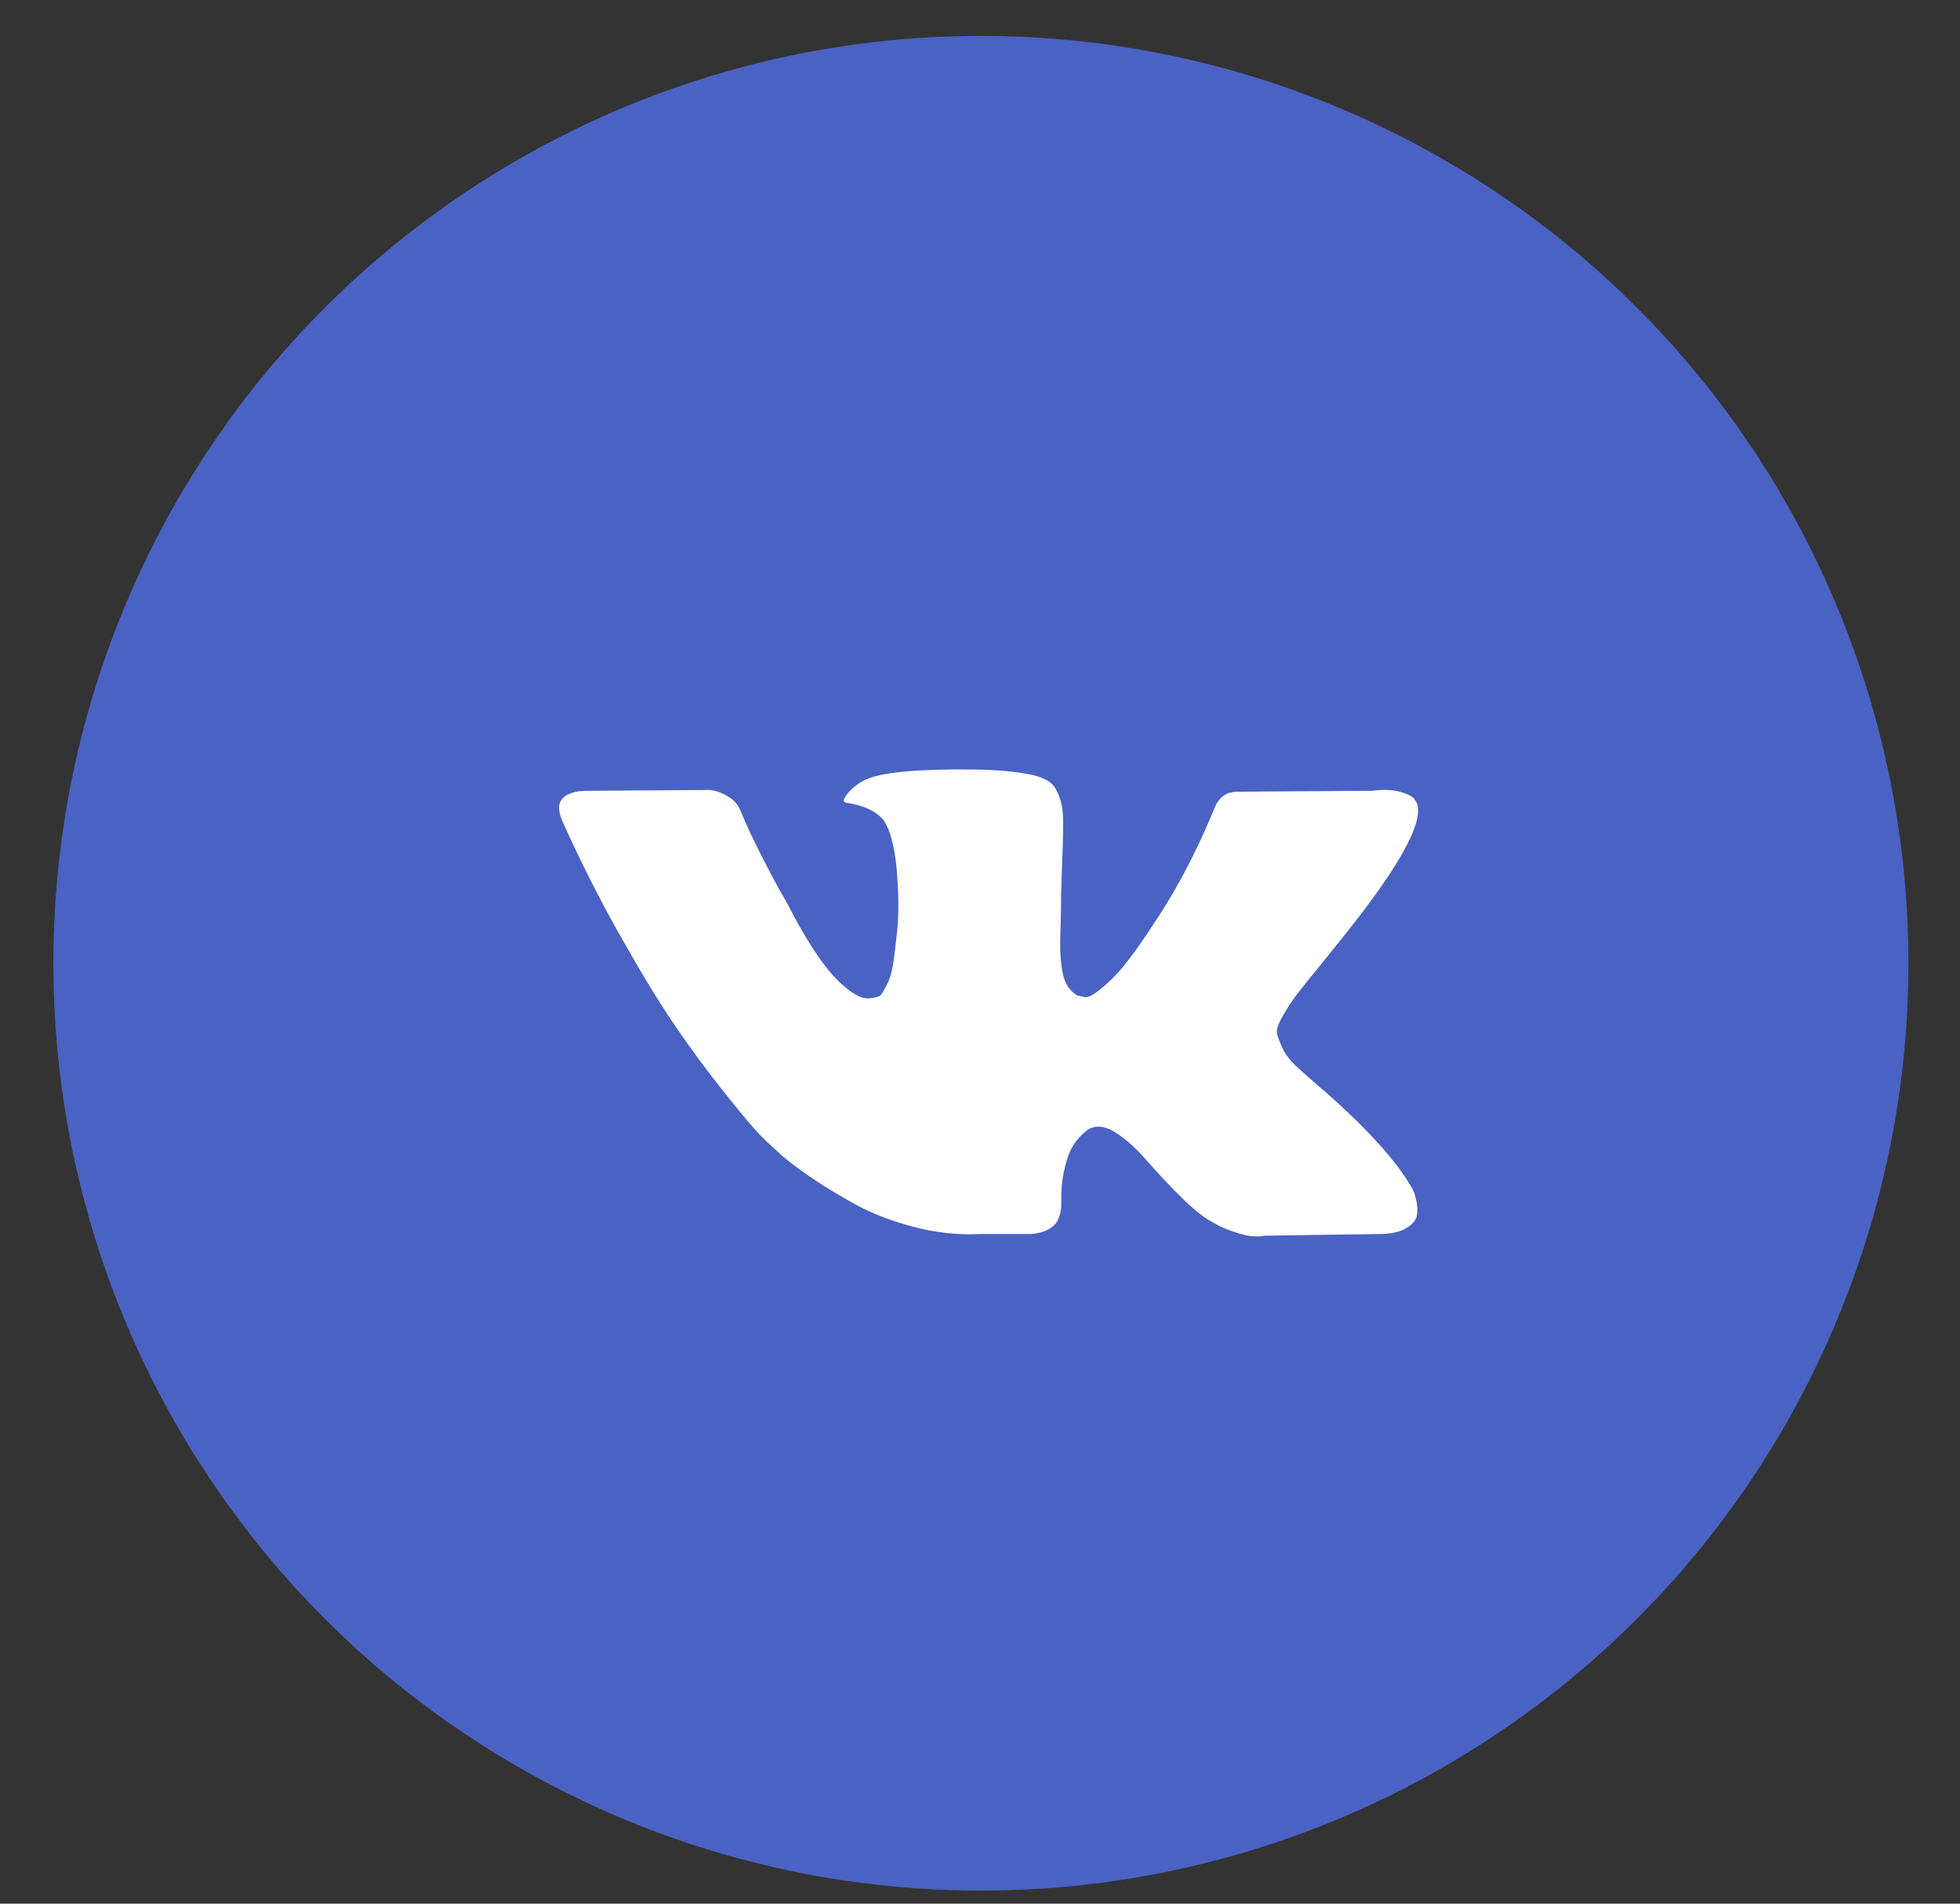 <?xml version="1.0" encoding="UTF-8"?> <svg xmlns="http://www.w3.org/2000/svg" width="35" height="34" viewBox="0 0 35 34" fill="none"><rect x="0" y="0" width="35" height="34" fill="#333333" stroke="none"/><circle cx="17.516" cy="17.204" r="16.563" fill="#4A62C3"></circle><g clip-path="url(#clip0_2225_541)"><path d="M25.302 14.345C25.424 14.669 25.025 15.415 24.104 16.582C23.976 16.745 23.803 16.96 23.585 17.23C23.372 17.488 23.225 17.671 23.145 17.777C23.066 17.884 22.984 18.01 22.902 18.154C22.819 18.299 22.787 18.405 22.806 18.474C22.825 18.543 22.859 18.63 22.91 18.737C22.96 18.843 23.047 18.952 23.169 19.064C23.292 19.175 23.444 19.31 23.625 19.467C23.646 19.477 23.659 19.488 23.665 19.498C24.415 20.163 24.924 20.723 25.19 21.18C25.206 21.205 25.223 21.237 25.242 21.275C25.261 21.313 25.279 21.38 25.298 21.477C25.316 21.573 25.315 21.66 25.294 21.736C25.272 21.812 25.206 21.881 25.094 21.945C24.982 22.008 24.825 22.04 24.623 22.04L22.578 22.07C22.451 22.096 22.302 22.083 22.131 22.032C21.961 21.982 21.822 21.926 21.716 21.865L21.556 21.774C21.396 21.667 21.21 21.505 20.997 21.287C20.784 21.068 20.602 20.872 20.45 20.697C20.298 20.521 20.136 20.374 19.963 20.255C19.79 20.136 19.64 20.097 19.512 20.137C19.496 20.142 19.474 20.151 19.448 20.164C19.421 20.177 19.376 20.213 19.312 20.274C19.248 20.335 19.191 20.41 19.14 20.499C19.09 20.587 19.045 20.719 19.005 20.895C18.965 21.07 18.947 21.266 18.953 21.484C18.953 21.561 18.943 21.63 18.925 21.694C18.906 21.757 18.886 21.804 18.865 21.835L18.833 21.873C18.737 21.969 18.596 22.025 18.41 22.04H17.491C17.113 22.06 16.725 22.018 16.325 21.915C15.926 21.811 15.576 21.676 15.275 21.511C14.974 21.346 14.7 21.179 14.453 21.009C14.205 20.839 14.017 20.693 13.89 20.571L13.69 20.388C13.637 20.338 13.563 20.262 13.47 20.16C13.377 20.058 13.187 19.828 12.899 19.467C12.612 19.107 12.33 18.724 12.053 18.318C11.776 17.912 11.45 17.377 11.075 16.712C10.699 16.047 10.352 15.357 10.032 14.642C10 14.56 9.984 14.492 9.984 14.436C9.984 14.38 9.992 14.339 10.008 14.314L10.04 14.268C10.12 14.172 10.272 14.124 10.495 14.124L12.684 14.109C12.748 14.119 12.809 14.135 12.867 14.158C12.926 14.181 12.969 14.203 12.995 14.223L13.035 14.246C13.12 14.302 13.184 14.383 13.227 14.489C13.333 14.743 13.456 15.006 13.594 15.277C13.732 15.549 13.842 15.755 13.921 15.897L14.049 16.118C14.204 16.423 14.353 16.686 14.496 16.91C14.64 17.133 14.769 17.307 14.884 17.431C14.998 17.555 15.109 17.653 15.215 17.724C15.322 17.795 15.412 17.831 15.487 17.831C15.561 17.831 15.633 17.818 15.702 17.793C15.713 17.788 15.726 17.775 15.742 17.755C15.758 17.734 15.79 17.679 15.838 17.587C15.886 17.496 15.922 17.377 15.946 17.23C15.97 17.082 15.995 16.877 16.022 16.613C16.049 16.349 16.049 16.032 16.022 15.661C16.011 15.459 15.987 15.273 15.95 15.106C15.913 14.938 15.876 14.822 15.838 14.756L15.79 14.664C15.657 14.492 15.431 14.383 15.111 14.337C15.042 14.327 15.056 14.266 15.151 14.154C15.237 14.058 15.338 13.982 15.455 13.926C15.737 13.794 16.373 13.733 17.363 13.743C17.8 13.748 18.16 13.781 18.442 13.842C18.548 13.868 18.637 13.902 18.709 13.945C18.781 13.988 18.836 14.049 18.873 14.128C18.91 14.206 18.938 14.287 18.957 14.371C18.975 14.455 18.985 14.57 18.985 14.718C18.985 14.865 18.982 15.004 18.977 15.136C18.971 15.268 18.965 15.447 18.957 15.673C18.949 15.899 18.945 16.108 18.945 16.301C18.945 16.357 18.942 16.463 18.937 16.62C18.931 16.778 18.93 16.9 18.933 16.986C18.936 17.072 18.945 17.175 18.961 17.294C18.977 17.413 19.007 17.512 19.053 17.591C19.098 17.67 19.158 17.732 19.232 17.777C19.275 17.788 19.32 17.798 19.368 17.808C19.416 17.818 19.485 17.79 19.576 17.724C19.666 17.658 19.767 17.571 19.879 17.462C19.991 17.352 20.129 17.183 20.294 16.952C20.459 16.721 20.64 16.448 20.837 16.133C21.157 15.606 21.442 15.035 21.692 14.421C21.713 14.37 21.74 14.326 21.772 14.287C21.804 14.249 21.833 14.223 21.86 14.208L21.892 14.185L21.932 14.166L22.035 14.143L22.195 14.139L24.495 14.124C24.703 14.098 24.873 14.105 25.006 14.143C25.139 14.181 25.222 14.223 25.254 14.268L25.302 14.345Z" fill="white"></path></g><defs><clipPath id="clip0_2225_541"><rect width="15.589" height="9.743" fill="white" transform="translate(9.734 12.336)"></rect></clipPath></defs></svg> 